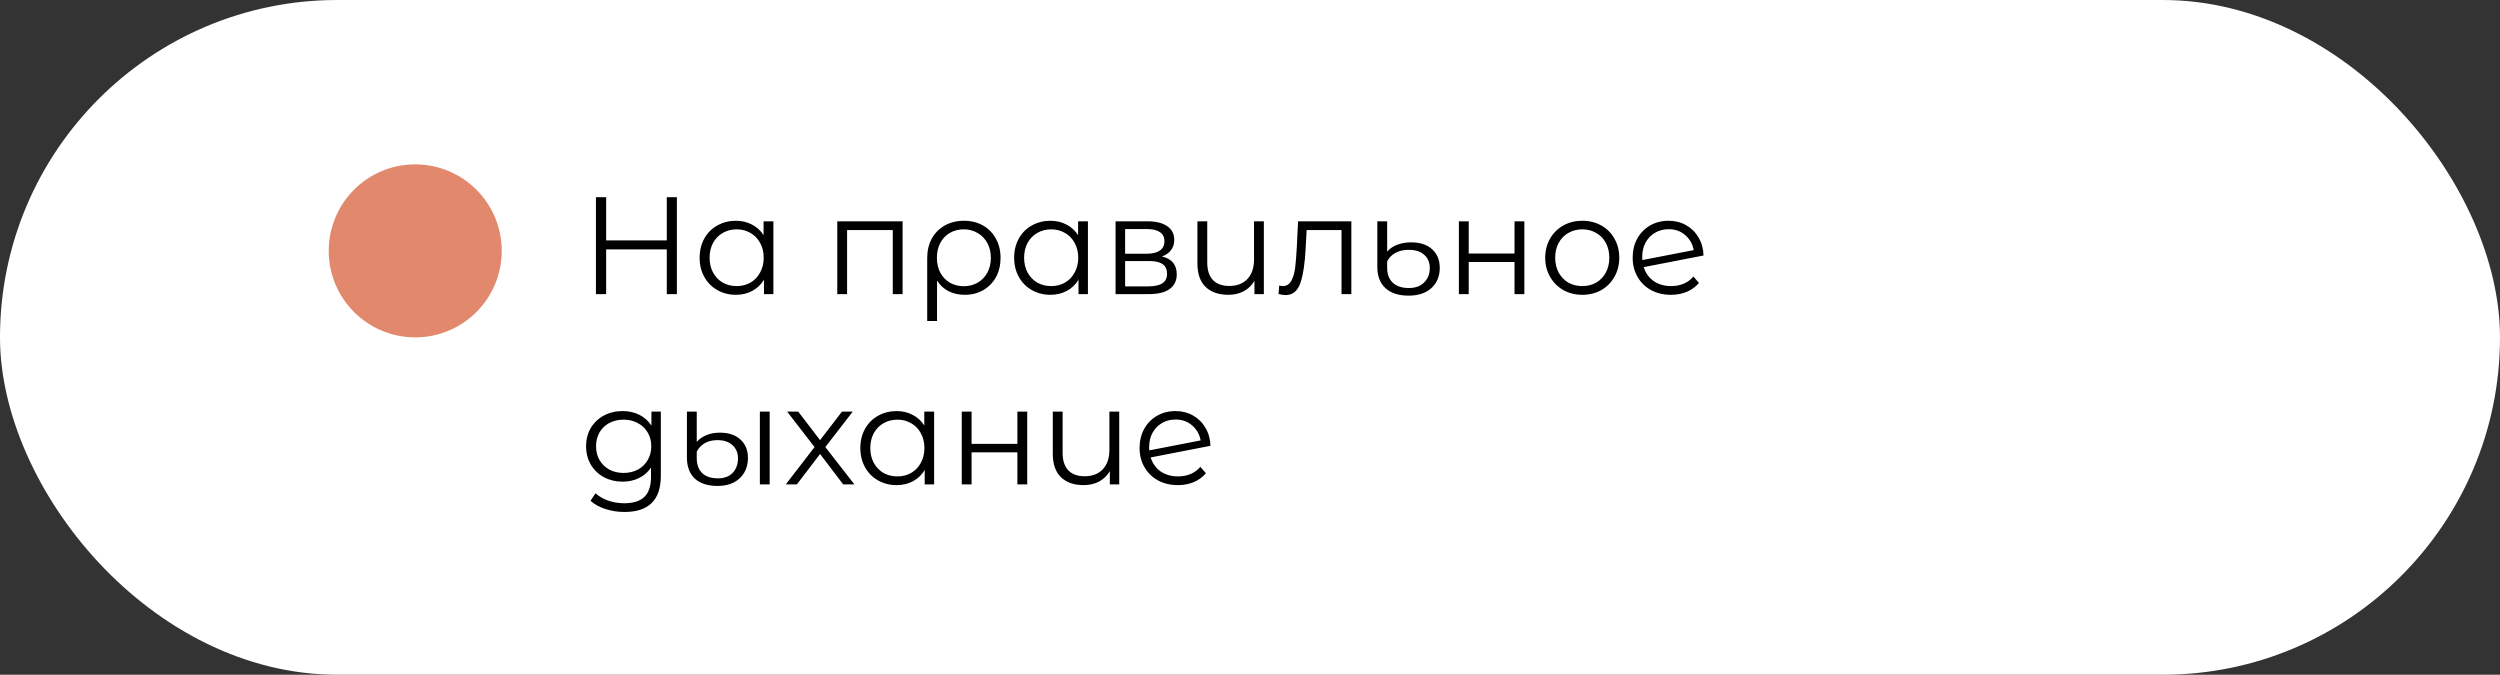 <?xml version="1.0" encoding="UTF-8"?> <svg xmlns="http://www.w3.org/2000/svg" width="289" height="78" viewBox="0 0 289 78" fill="none"><rect x="0" y="0" width="289" height="78" fill="#333333" stroke="none"/> <rect width="289" height="78" rx="39" fill="white"></rect> <path d="M78.248 22.8V34H77.08V28.832H70.072V34H68.888V22.8H70.072V27.792H77.08V22.8H78.248ZM89.405 25.584V34H88.317V32.336C87.975 32.901 87.522 33.333 86.957 33.632C86.402 33.931 85.773 34.08 85.069 34.08C84.279 34.08 83.565 33.899 82.925 33.536C82.285 33.173 81.783 32.667 81.421 32.016C81.058 31.365 80.877 30.624 80.877 29.792C80.877 28.96 81.058 28.219 81.421 27.568C81.783 26.917 82.285 26.416 82.925 26.064C83.565 25.701 84.279 25.52 85.069 25.52C85.751 25.52 86.365 25.664 86.909 25.952C87.463 26.229 87.917 26.64 88.269 27.184V25.584H89.405ZM85.165 33.072C85.751 33.072 86.279 32.939 86.749 32.672C87.229 32.395 87.602 32.005 87.869 31.504C88.146 31.003 88.285 30.432 88.285 29.792C88.285 29.152 88.146 28.581 87.869 28.08C87.602 27.579 87.229 27.195 86.749 26.928C86.279 26.651 85.751 26.512 85.165 26.512C84.567 26.512 84.029 26.651 83.549 26.928C83.079 27.195 82.706 27.579 82.429 28.08C82.162 28.581 82.029 29.152 82.029 29.792C82.029 30.432 82.162 31.003 82.429 31.504C82.706 32.005 83.079 32.395 83.549 32.672C84.029 32.939 84.567 33.072 85.165 33.072ZM104.34 25.584V34H103.204V26.592H97.924V34H96.788V25.584H104.34ZM111.441 25.52C112.262 25.52 112.993 25.701 113.633 26.064C114.273 26.427 114.769 26.933 115.121 27.584C115.484 28.235 115.665 28.976 115.665 29.808C115.665 30.64 115.489 31.381 115.137 32.032C114.785 32.672 114.294 33.173 113.665 33.536C113.046 33.899 112.337 34.08 111.537 34.08C110.833 34.08 110.204 33.941 109.649 33.664C109.105 33.376 108.662 32.965 108.321 32.432V37.104H107.185V29.824C107.185 28.981 107.361 28.235 107.713 27.584C108.076 26.933 108.577 26.427 109.217 26.064C109.868 25.701 110.609 25.52 111.441 25.52ZM111.409 33.088C112.006 33.088 112.545 32.949 113.025 32.672C113.505 32.395 113.878 32.005 114.145 31.504C114.412 31.003 114.545 30.437 114.545 29.808C114.545 29.179 114.412 28.613 114.145 28.112C113.878 27.611 113.505 27.221 113.025 26.944C112.545 26.656 112.006 26.512 111.409 26.512C110.812 26.512 110.273 26.651 109.793 26.928C109.324 27.205 108.956 27.595 108.689 28.096C108.433 28.587 108.305 29.152 108.305 29.792C108.305 30.432 108.433 31.003 108.689 31.504C108.956 32.005 109.324 32.395 109.793 32.672C110.273 32.949 110.812 33.088 111.409 33.088ZM125.764 25.584V34H124.676V32.336C124.335 32.901 123.881 33.333 123.316 33.632C122.761 33.931 122.132 34.08 121.428 34.08C120.639 34.08 119.924 33.899 119.284 33.536C118.644 33.173 118.143 32.667 117.78 32.016C117.417 31.365 117.236 30.624 117.236 29.792C117.236 28.96 117.417 28.219 117.78 27.568C118.143 26.917 118.644 26.416 119.284 26.064C119.924 25.701 120.639 25.52 121.428 25.52C122.111 25.52 122.724 25.664 123.268 25.952C123.823 26.229 124.276 26.64 124.628 27.184V25.584H125.764ZM121.524 33.072C122.111 33.072 122.639 32.939 123.108 32.672C123.588 32.395 123.961 32.005 124.228 31.504C124.505 31.003 124.644 30.432 124.644 29.792C124.644 29.152 124.505 28.581 124.228 28.08C123.961 27.579 123.588 27.195 123.108 26.928C122.639 26.651 122.111 26.512 121.524 26.512C120.927 26.512 120.388 26.651 119.908 26.928C119.439 27.195 119.065 27.579 118.788 28.08C118.521 28.581 118.388 29.152 118.388 29.792C118.388 30.432 118.521 31.003 118.788 31.504C119.065 32.005 119.439 32.395 119.908 32.672C120.388 32.939 120.927 33.072 121.524 33.072ZM134.32 29.648C135.461 29.915 136.032 30.603 136.032 31.712C136.032 32.448 135.76 33.013 135.216 33.408C134.672 33.803 133.861 34 132.784 34H128.96V25.584H132.672C133.632 25.584 134.384 25.771 134.928 26.144C135.472 26.517 135.744 27.051 135.744 27.744C135.744 28.203 135.616 28.597 135.36 28.928C135.114 29.248 134.768 29.488 134.32 29.648ZM130.064 29.328H132.592C133.242 29.328 133.738 29.205 134.08 28.96C134.432 28.715 134.608 28.357 134.608 27.888C134.608 27.419 134.432 27.067 134.08 26.832C133.738 26.597 133.242 26.48 132.592 26.48H130.064V29.328ZM132.736 33.104C133.461 33.104 134.005 32.987 134.368 32.752C134.73 32.517 134.912 32.149 134.912 31.648C134.912 31.147 134.746 30.779 134.416 30.544C134.085 30.299 133.562 30.176 132.848 30.176H130.064V33.104H132.736ZM146.102 25.584V34H145.014V32.464C144.715 32.976 144.305 33.376 143.782 33.664C143.259 33.941 142.662 34.08 141.99 34.08C140.881 34.08 140.006 33.776 139.366 33.168C138.737 32.549 138.422 31.648 138.422 30.464V25.584H139.558V30.352C139.558 31.237 139.777 31.909 140.214 32.368C140.651 32.827 141.281 33.056 142.102 33.056C142.987 33.056 143.686 32.789 144.198 32.256C144.71 31.712 144.966 30.96 144.966 30V25.584H146.102ZM156.215 25.584V34H155.079V26.592H151.047L150.935 28.672C150.849 30.421 150.647 31.765 150.327 32.704C150.007 33.643 149.436 34.112 148.615 34.112C148.391 34.112 148.119 34.069 147.799 33.984L147.879 33.008C148.071 33.051 148.204 33.072 148.279 33.072C148.716 33.072 149.047 32.869 149.271 32.464C149.495 32.059 149.644 31.557 149.719 30.96C149.793 30.363 149.857 29.573 149.911 28.592L150.055 25.584H156.215ZM162.836 34.176C161.684 34.176 160.793 33.888 160.164 33.312C159.535 32.736 159.22 31.931 159.22 30.896V25.584H160.356V29.088C160.633 28.757 161.012 28.496 161.492 28.304C161.983 28.112 162.527 28.016 163.124 28.016C164.169 28.016 164.98 28.283 165.556 28.816C166.143 29.349 166.436 30.064 166.436 30.96C166.436 31.931 166.116 32.709 165.476 33.296C164.836 33.883 163.956 34.176 162.836 34.176ZM162.852 33.296C163.609 33.296 164.201 33.083 164.628 32.656C165.065 32.229 165.284 31.675 165.284 30.992C165.284 30.352 165.071 29.84 164.644 29.456C164.217 29.072 163.615 28.88 162.836 28.88C162.26 28.88 161.753 28.997 161.316 29.232C160.889 29.467 160.569 29.792 160.356 30.208V30.976C160.356 31.701 160.575 32.272 161.012 32.688C161.46 33.093 162.073 33.296 162.852 33.296ZM168.647 25.584H169.783V29.312H175.079V25.584H176.215V34H175.079V30.288H169.783V34H168.647V25.584ZM182.916 34.08C182.105 34.08 181.375 33.899 180.724 33.536C180.073 33.163 179.561 32.651 179.188 32C178.815 31.349 178.628 30.613 178.628 29.792C178.628 28.971 178.815 28.235 179.188 27.584C179.561 26.933 180.073 26.427 180.724 26.064C181.375 25.701 182.105 25.52 182.916 25.52C183.727 25.52 184.457 25.701 185.108 26.064C185.759 26.427 186.265 26.933 186.628 27.584C187.001 28.235 187.188 28.971 187.188 29.792C187.188 30.613 187.001 31.349 186.628 32C186.265 32.651 185.759 33.163 185.108 33.536C184.457 33.899 183.727 34.08 182.916 34.08ZM182.916 33.072C183.513 33.072 184.047 32.939 184.516 32.672C184.996 32.395 185.369 32.005 185.636 31.504C185.903 31.003 186.036 30.432 186.036 29.792C186.036 29.152 185.903 28.581 185.636 28.08C185.369 27.579 184.996 27.195 184.516 26.928C184.047 26.651 183.513 26.512 182.916 26.512C182.319 26.512 181.78 26.651 181.3 26.928C180.831 27.195 180.457 27.579 180.18 28.08C179.913 28.581 179.78 29.152 179.78 29.792C179.78 30.432 179.913 31.003 180.18 31.504C180.457 32.005 180.831 32.395 181.3 32.672C181.78 32.939 182.319 33.072 182.916 33.072ZM193.184 33.072C193.707 33.072 194.187 32.981 194.624 32.8C195.072 32.608 195.451 32.331 195.76 31.968L196.4 32.704C196.027 33.152 195.563 33.493 195.008 33.728C194.453 33.963 193.84 34.08 193.168 34.08C192.304 34.08 191.536 33.899 190.864 33.536C190.192 33.163 189.669 32.651 189.296 32C188.923 31.349 188.736 30.613 188.736 29.792C188.736 28.971 188.912 28.235 189.264 27.584C189.627 26.933 190.123 26.427 190.752 26.064C191.381 25.701 192.096 25.52 192.896 25.52C193.643 25.52 194.315 25.691 194.912 26.032C195.52 26.373 196 26.848 196.352 27.456C196.715 28.064 196.907 28.757 196.928 29.536L190.016 30.88C190.229 31.563 190.613 32.101 191.168 32.496C191.733 32.88 192.405 33.072 193.184 33.072ZM192.896 26.496C192.309 26.496 191.781 26.635 191.312 26.912C190.853 27.179 190.491 27.557 190.224 28.048C189.968 28.528 189.84 29.083 189.84 29.712C189.84 29.872 189.845 29.989 189.856 30.064L195.792 28.912C195.664 28.208 195.339 27.632 194.816 27.184C194.293 26.725 193.653 26.496 192.896 26.496ZM76.392 47.584V54.976C76.392 56.405 76.04 57.461 75.336 58.144C74.643 58.837 73.592 59.184 72.184 59.184C71.405 59.184 70.664 59.067 69.96 58.832C69.267 58.608 68.701 58.293 68.264 57.888L68.84 57.024C69.245 57.387 69.736 57.669 70.312 57.872C70.899 58.075 71.512 58.176 72.152 58.176C73.219 58.176 74.003 57.925 74.504 57.424C75.005 56.933 75.256 56.165 75.256 55.12V54.048C74.904 54.581 74.44 54.987 73.864 55.264C73.299 55.541 72.669 55.68 71.976 55.68C71.187 55.68 70.467 55.509 69.816 55.168C69.176 54.816 68.669 54.331 68.296 53.712C67.933 53.083 67.752 52.373 67.752 51.584C67.752 50.795 67.933 50.091 68.296 49.472C68.669 48.853 69.176 48.373 69.816 48.032C70.456 47.691 71.176 47.52 71.976 47.52C72.691 47.52 73.336 47.664 73.912 47.952C74.488 48.24 74.952 48.656 75.304 49.2V47.584H76.392ZM72.088 54.672C72.696 54.672 73.245 54.544 73.736 54.288C74.227 54.021 74.605 53.653 74.872 53.184C75.149 52.715 75.288 52.181 75.288 51.584C75.288 50.987 75.149 50.459 74.872 50C74.605 49.531 74.227 49.168 73.736 48.912C73.256 48.645 72.707 48.512 72.088 48.512C71.48 48.512 70.931 48.64 70.44 48.896C69.96 49.152 69.581 49.515 69.304 49.984C69.037 50.453 68.904 50.987 68.904 51.584C68.904 52.181 69.037 52.715 69.304 53.184C69.581 53.653 69.96 54.021 70.44 54.288C70.931 54.544 71.48 54.672 72.088 54.672ZM82.976 56.176C81.824 56.176 80.938 55.893 80.32 55.328C79.712 54.752 79.408 53.941 79.408 52.896V47.584H80.544V51.088C80.8 50.779 81.157 50.523 81.616 50.32C82.074 50.117 82.608 50.016 83.216 50.016C84.24 50.016 85.034 50.283 85.6 50.816C86.176 51.339 86.464 52.053 86.464 52.96C86.464 53.589 86.32 54.149 86.032 54.64C85.754 55.12 85.349 55.499 84.816 55.776C84.293 56.043 83.68 56.176 82.976 56.176ZM87.84 47.584H88.976V56H87.84V47.584ZM83.008 55.296C83.733 55.296 84.298 55.083 84.704 54.656C85.109 54.219 85.312 53.664 85.312 52.992C85.312 52.363 85.104 51.856 84.688 51.472C84.272 51.077 83.685 50.88 82.928 50.88C82.373 50.88 81.888 50.997 81.472 51.232C81.066 51.467 80.757 51.792 80.544 52.208V52.976C80.544 53.701 80.752 54.272 81.168 54.688C81.594 55.093 82.208 55.296 83.008 55.296ZM97.474 56L94.802 52.48L92.114 56H90.834L94.162 51.68L90.994 47.584H92.274L94.802 50.88L97.33 47.584H98.578L95.41 51.68L98.77 56H97.474ZM107.983 47.584V56H106.895V54.336C106.553 54.901 106.1 55.333 105.535 55.632C104.98 55.931 104.351 56.08 103.647 56.08C102.857 56.08 102.143 55.899 101.503 55.536C100.863 55.173 100.361 54.667 99.999 54.016C99.636 53.365 99.455 52.624 99.455 51.792C99.455 50.96 99.636 50.219 99.999 49.568C100.361 48.917 100.863 48.416 101.503 48.064C102.143 47.701 102.857 47.52 103.647 47.52C104.329 47.52 104.943 47.664 105.487 47.952C106.041 48.229 106.495 48.64 106.847 49.184V47.584H107.983ZM103.743 55.072C104.329 55.072 104.857 54.939 105.327 54.672C105.807 54.395 106.18 54.005 106.447 53.504C106.724 53.003 106.863 52.432 106.863 51.792C106.863 51.152 106.724 50.581 106.447 50.08C106.18 49.579 105.807 49.195 105.327 48.928C104.857 48.651 104.329 48.512 103.743 48.512C103.145 48.512 102.607 48.651 102.127 48.928C101.657 49.195 101.284 49.579 101.007 50.08C100.74 50.581 100.607 51.152 100.607 51.792C100.607 52.432 100.74 53.003 101.007 53.504C101.284 54.005 101.657 54.395 102.127 54.672C102.607 54.939 103.145 55.072 103.743 55.072ZM111.179 47.584H112.315V51.312H117.611V47.584H118.747V56H117.611V52.288H112.315V56H111.179V47.584ZM129.383 47.584V56H128.295V54.464C127.997 54.976 127.586 55.376 127.063 55.664C126.541 55.941 125.943 56.08 125.271 56.08C124.162 56.08 123.287 55.776 122.647 55.168C122.018 54.549 121.703 53.648 121.703 52.464V47.584H122.839V52.352C122.839 53.237 123.058 53.909 123.495 54.368C123.933 54.827 124.562 55.056 125.383 55.056C126.269 55.056 126.967 54.789 127.479 54.256C127.991 53.712 128.247 52.96 128.247 52V47.584H129.383ZM136.184 55.072C136.707 55.072 137.187 54.981 137.624 54.8C138.072 54.608 138.451 54.331 138.76 53.968L139.4 54.704C139.027 55.152 138.563 55.493 138.008 55.728C137.453 55.963 136.84 56.08 136.168 56.08C135.304 56.08 134.536 55.899 133.864 55.536C133.192 55.163 132.669 54.651 132.296 54C131.923 53.349 131.736 52.613 131.736 51.792C131.736 50.971 131.912 50.235 132.264 49.584C132.627 48.933 133.123 48.427 133.752 48.064C134.381 47.701 135.096 47.52 135.896 47.52C136.643 47.52 137.315 47.691 137.912 48.032C138.52 48.373 139 48.848 139.352 49.456C139.715 50.064 139.907 50.757 139.928 51.536L133.016 52.88C133.229 53.563 133.613 54.101 134.168 54.496C134.733 54.88 135.405 55.072 136.184 55.072ZM135.896 48.496C135.309 48.496 134.781 48.635 134.312 48.912C133.853 49.179 133.491 49.557 133.224 50.048C132.968 50.528 132.84 51.083 132.84 51.712C132.84 51.872 132.845 51.989 132.856 52.064L138.792 50.912C138.664 50.208 138.339 49.632 137.816 49.184C137.293 48.725 136.653 48.496 135.896 48.496Z" fill="black"></path> <circle cx="48" cy="29" r="10" fill="#E2886D"></circle> </svg> 